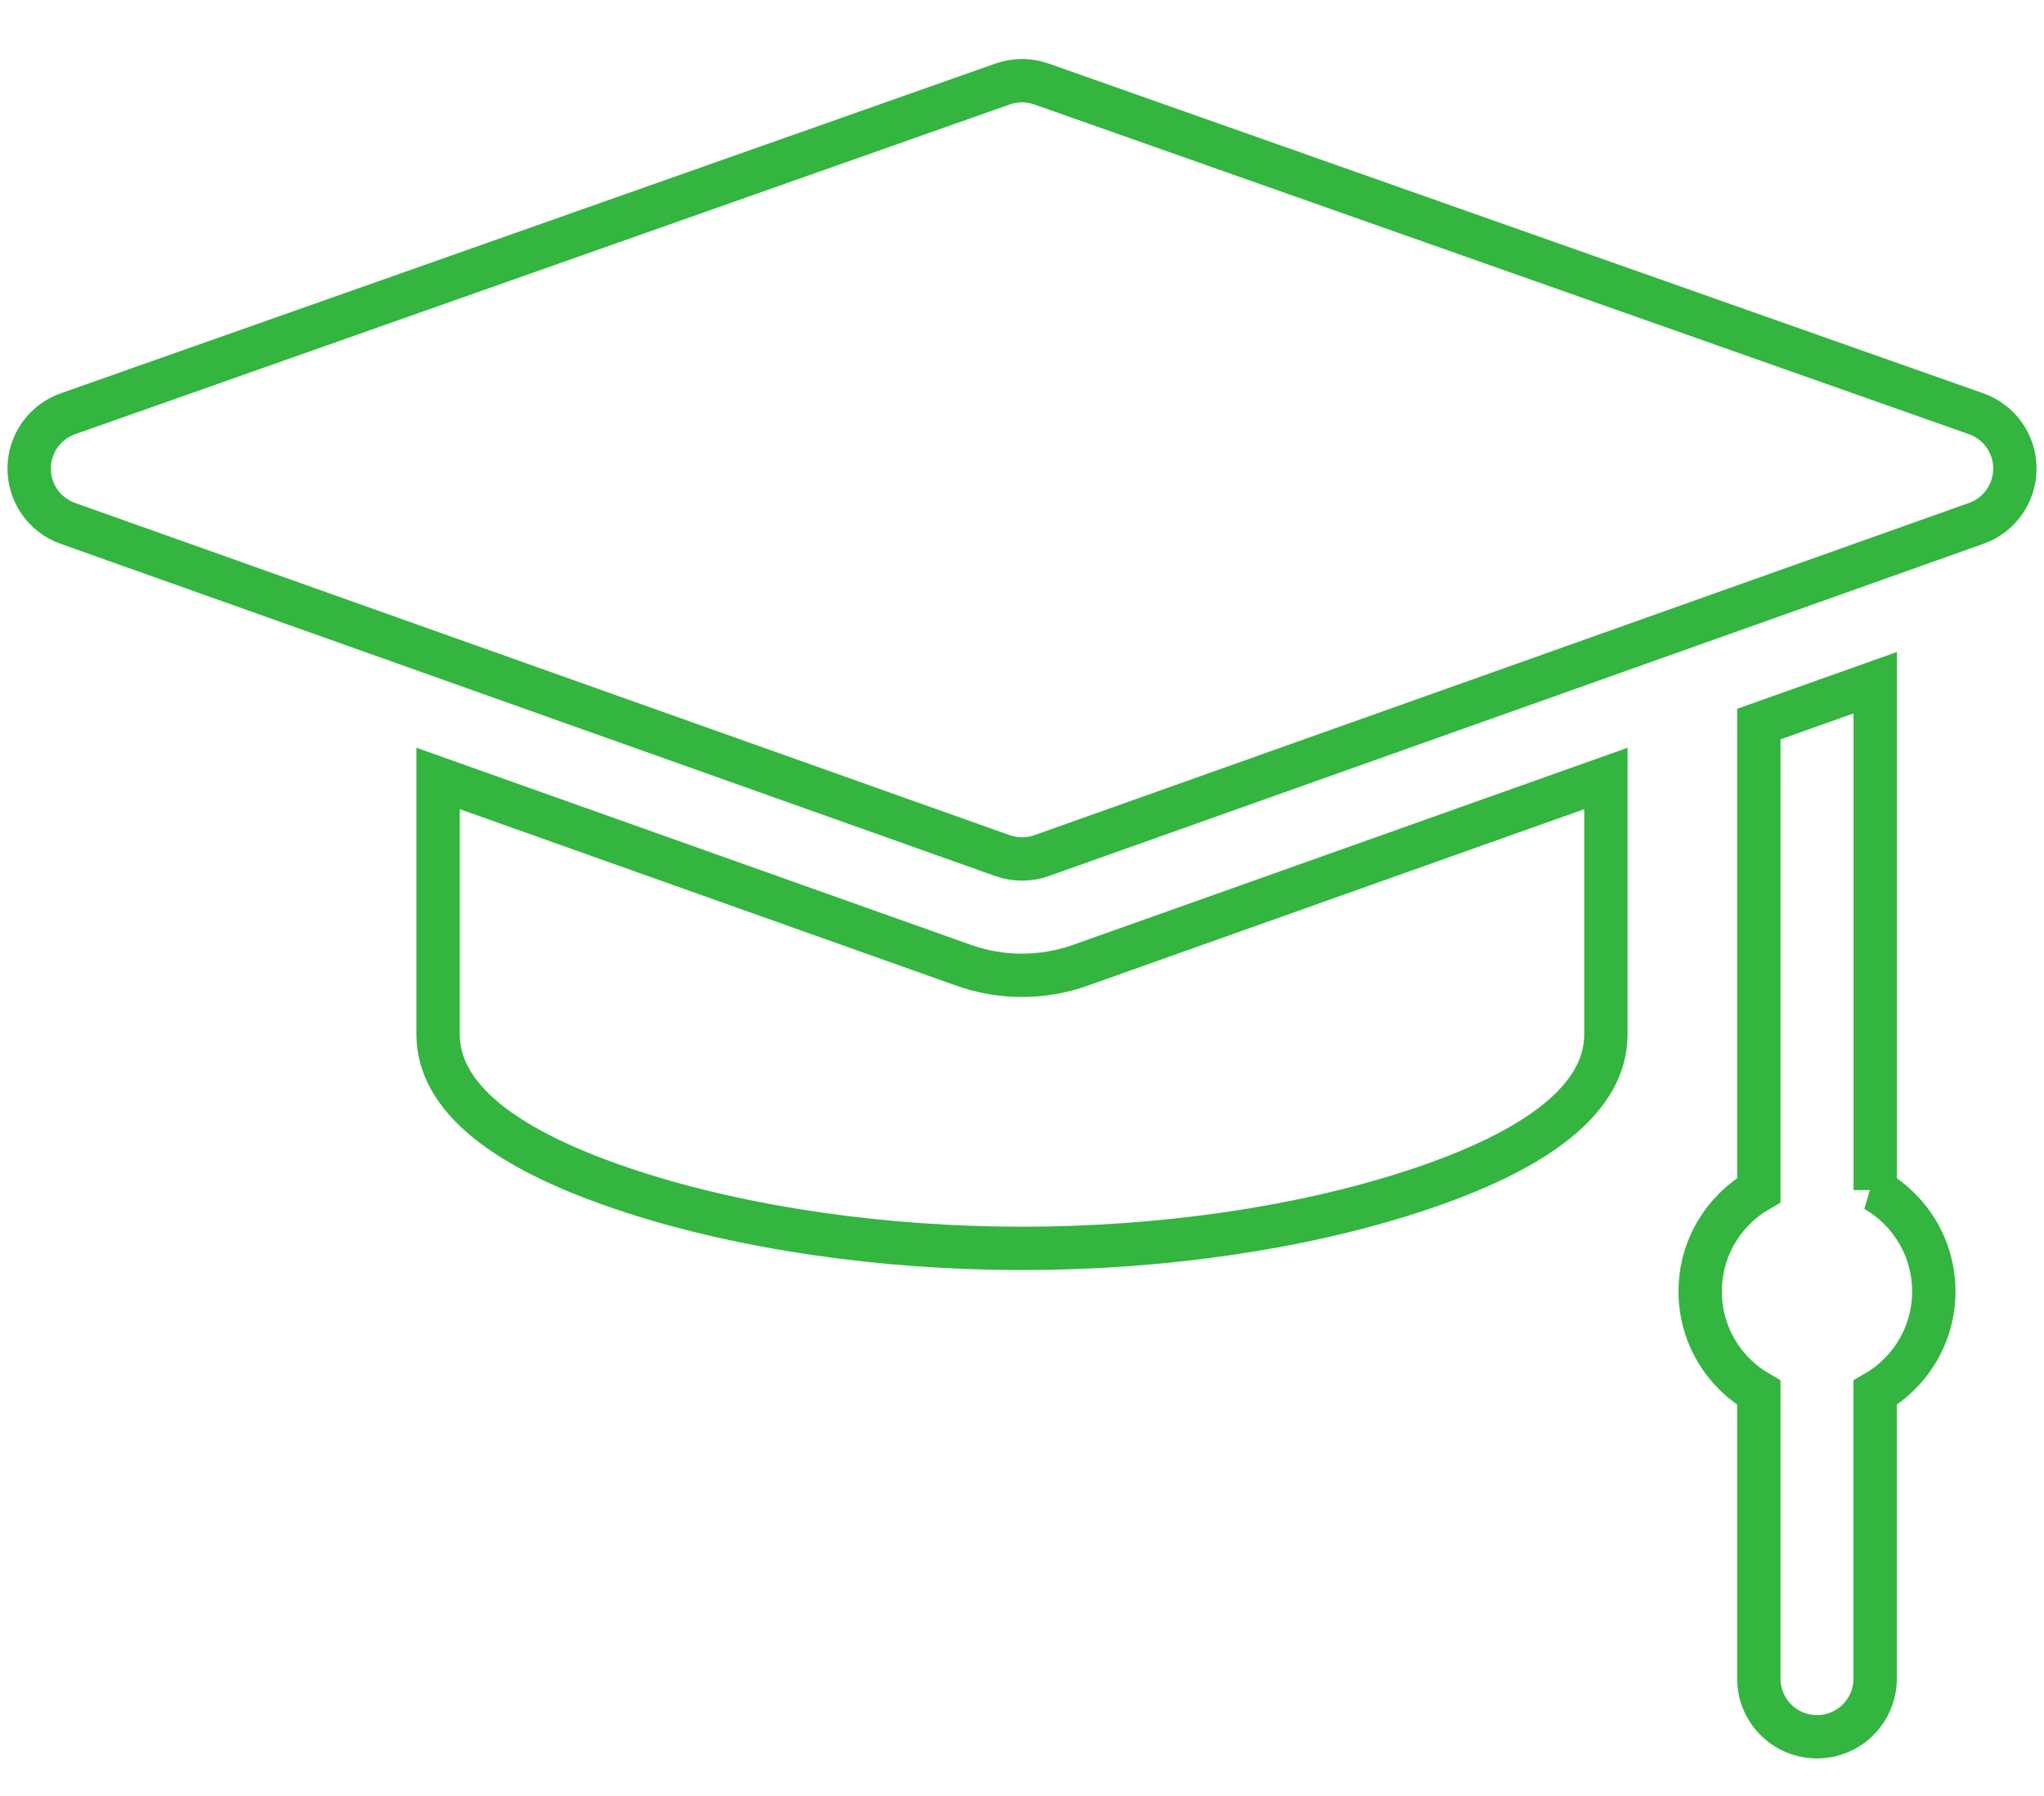 <?xml version="1.0" encoding="UTF-8" standalone="no"?>
<svg
   width="33"
   height="29"
   viewBox="0 0 33 29"
   fill="none"
   version="1.1"
   id="svg8"
   sodipodi:docname="education-icon-green.svg"
   inkscape:version="1.1.2 (1:1.1+202202050950+0a00cf5339)"
   xmlns:inkscape="http://www.inkscape.org/namespaces/inkscape"
   xmlns:sodipodi="http://sodipodi.sourceforge.net/DTD/sodipodi-0.dtd"
   xmlns="http://www.w3.org/2000/svg"
   xmlns:svg="http://www.w3.org/2000/svg">
  <defs
     id="defs12" />
  <sodipodi:namedview
     id="namedview10"
     pagecolor="#ffffff"
     bordercolor="#666666"
     borderopacity="1.0"
     inkscape:pageshadow="2"
     inkscape:pageopacity="0.0"
     inkscape:pagecheckerboard="0"
     showgrid="false"
     inkscape:zoom="34.965517"
     inkscape:cx="16.501973"
     inkscape:cy="14.5"
     inkscape:window-width="3840"
     inkscape:window-height="2051"
     inkscape:window-x="1920"
     inkscape:window-y="0"
     inkscape:window-maximized="1"
     inkscape:current-layer="svg8" />
  <path
     d="M 31.904,6.681 16.813,1.356 c -0.202,-0.071 -0.423,-0.071 -0.625,0 L 1.097,6.681 C 0.722,6.813 0.471,7.167 0.471,7.565 0.47,7.963 0.72,8.318 1.095,8.451 L 16.186,13.816 c 0.102,0.036 0.208,0.054 0.315,0.054 0.106,0 0.213,-0.018 0.315,-0.054 L 31.906,8.451 C 32.281,8.318 32.531,7.963 32.53,7.565 32.53,7.167 32.279,6.813 31.904,6.681 Z"
     stroke="#ffffff"
     stroke-width="0.7"
     id="path2"
     style="stroke:#33b540;stroke-opacity:1" />
  <path
     d="m 30.275,19.217 v -8.193 l -1.879,0.668 v 7.525 c -0.566,0.326 -0.947,0.936 -0.947,1.636 0,0.7 0.381,1.31 0.947,1.636 v 4.616 c 0,0.519 0.42,0.939 0.939,0.939 0.519,0 0.939,-0.42 0.939,-0.939 v -4.616 c 0.566,-0.326 0.947,-0.936 0.947,-1.636 0,-0.7 -0.381,-1.31 -0.947,-1.636 z"
     stroke="#ffffff"
     stroke-width="0.7"
     id="path4"
     style="stroke:#33b540;stroke-opacity:1" />
  <path
     d="m 16.5,15.749 c -0.322,0 -0.64,-0.055 -0.944,-0.163 L 7.073,12.57 v 4.133 c 0,1.011 1.055,1.866 3.135,2.542 1.813,0.589 4.048,0.913 6.292,0.913 2.244,0 4.478,-0.324 6.292,-0.913 2.08,-0.675 3.135,-1.53 3.135,-2.542 v -4.133 l -8.483,3.016 c -0.304,0.108 -0.622,0.163 -0.944,0.163 z"
     stroke="#ffffff"
     stroke-width="0.7"
     id="path6"
     style="stroke:#33b540;stroke-opacity:1" />
</svg>
